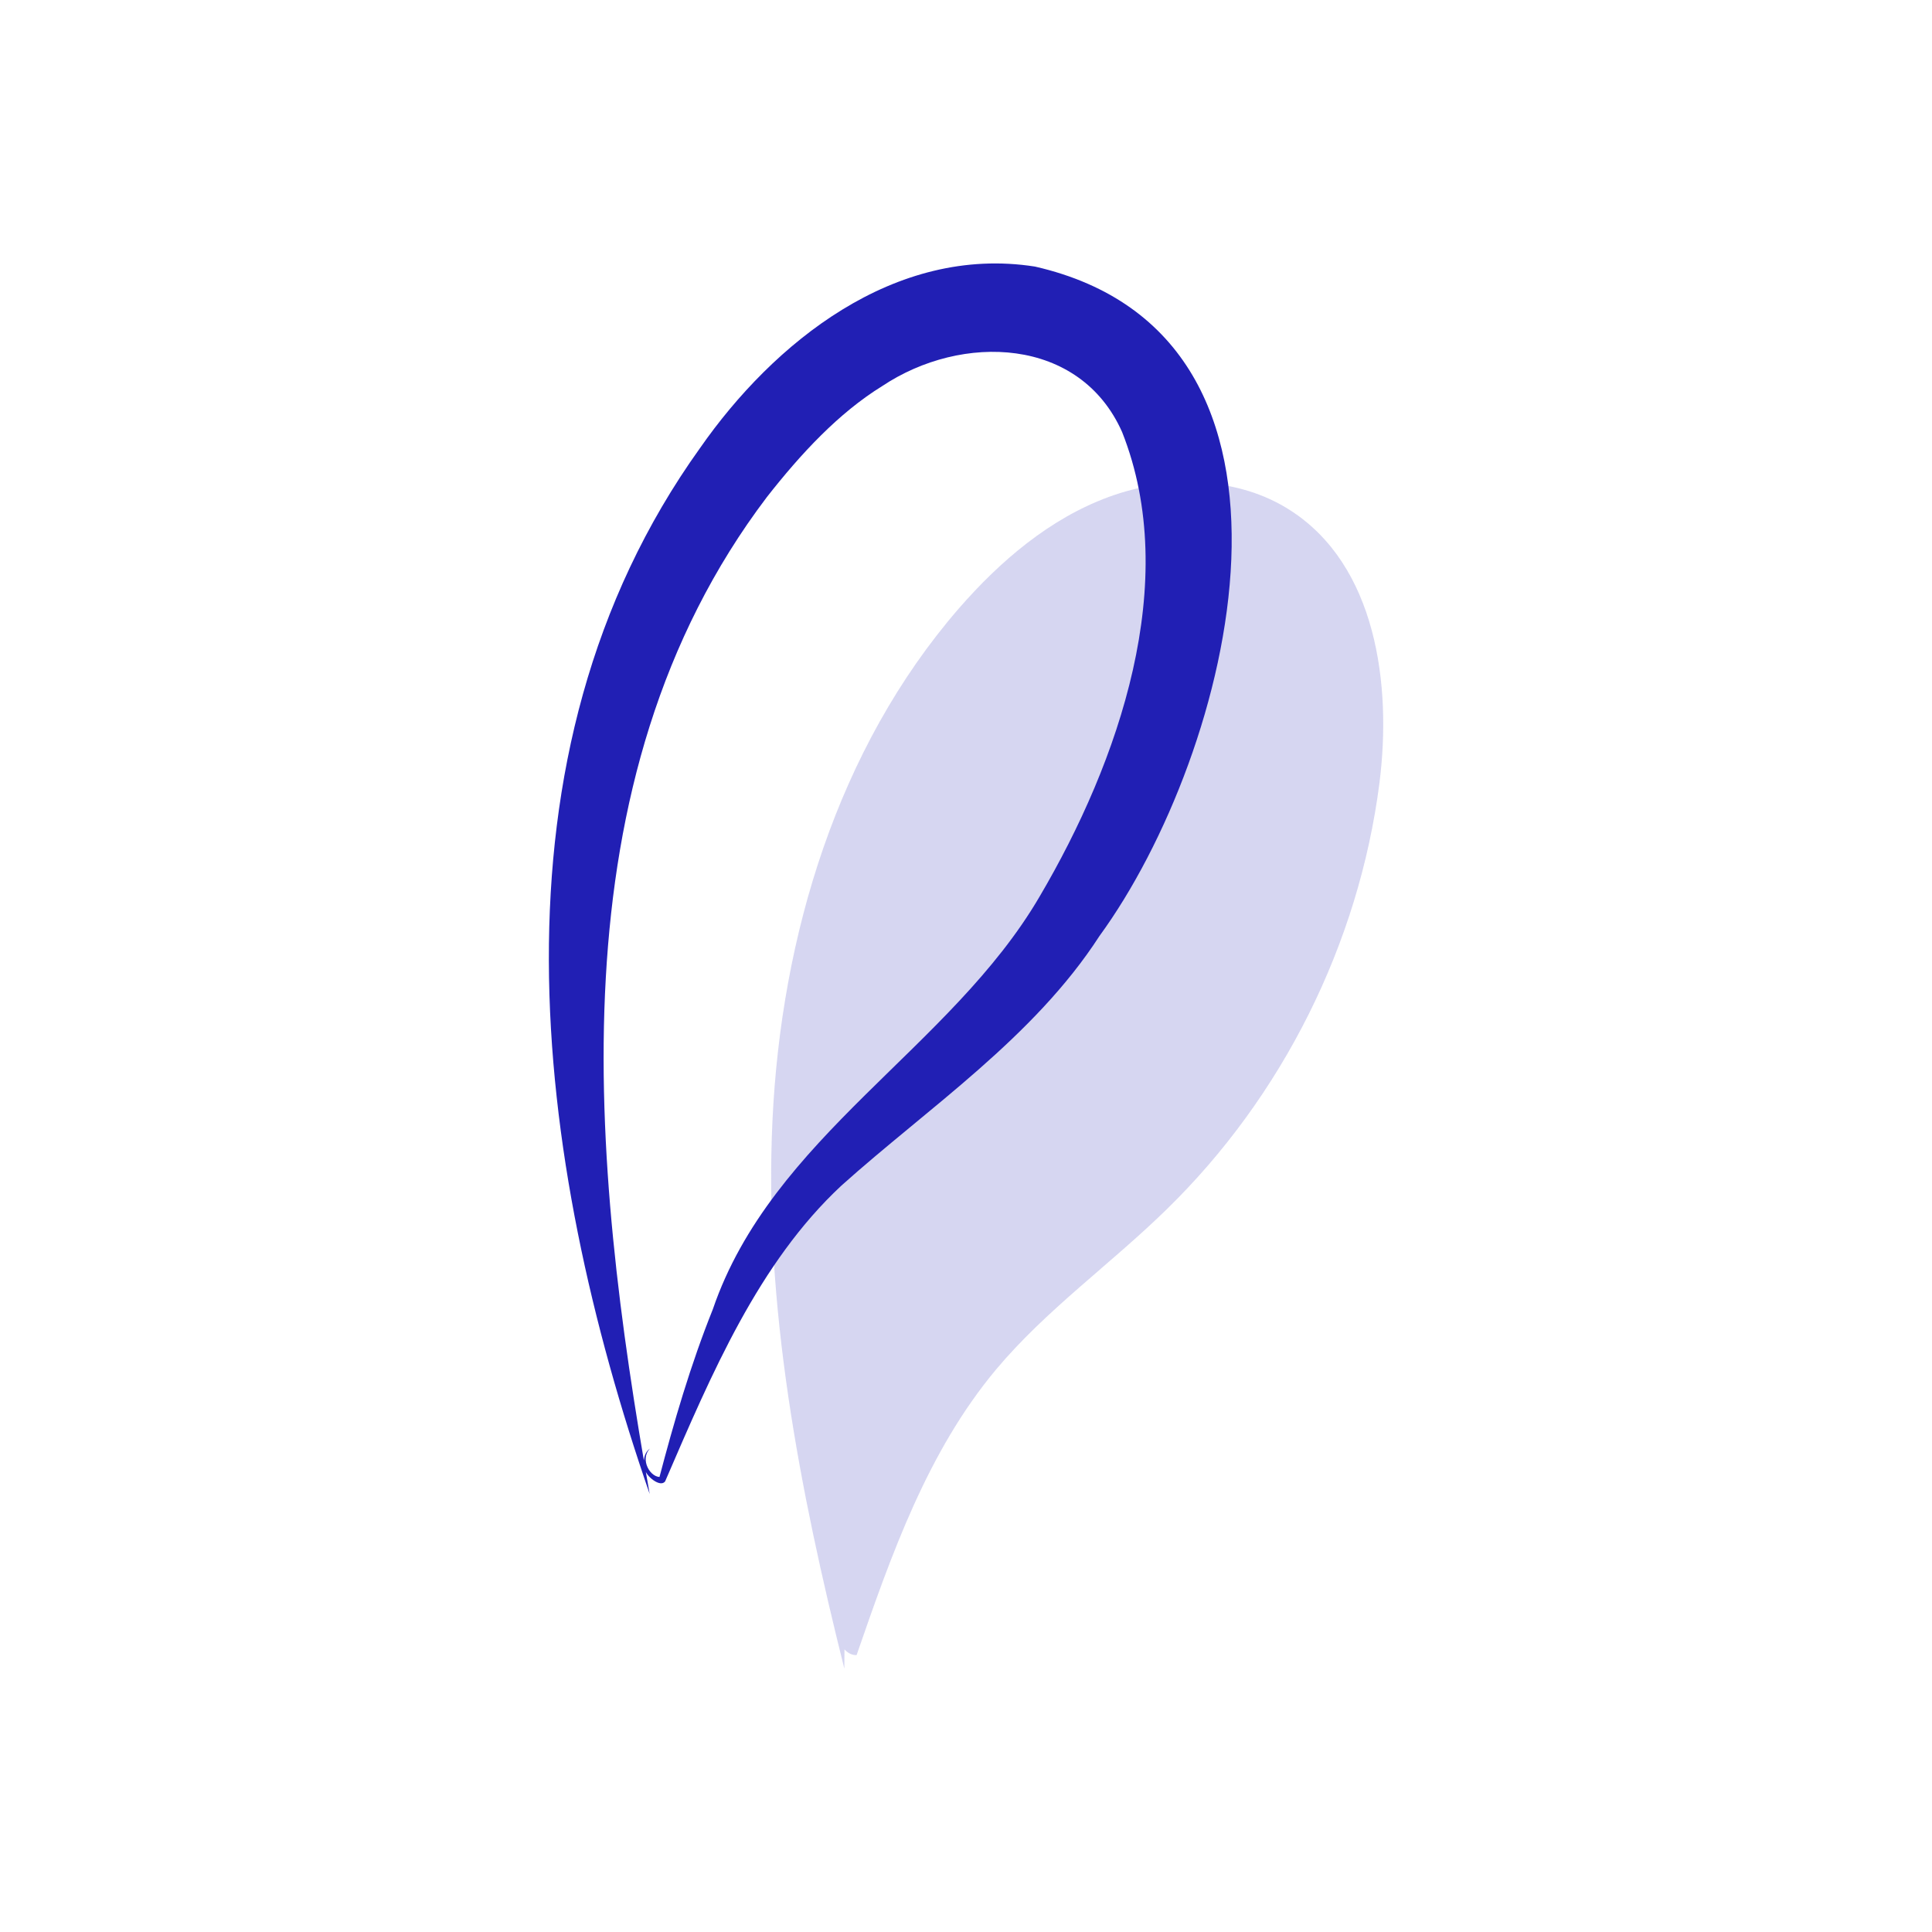 <svg width="88" height="88" viewBox="0 0 88 88" fill="none" xmlns="http://www.w3.org/2000/svg">
<path opacity="0.18" d="M38.459 76.006C36.413 67.826 34.788 59.449 35.185 51.034C35.582 42.62 38.149 34.094 43.668 27.721C45.553 25.555 47.81 23.625 50.502 22.635C53.193 21.645 56.38 21.695 58.786 23.254C62.656 25.753 63.412 31.124 62.829 35.69C61.887 42.991 58.414 49.945 53.131 55.093C50.588 57.58 47.649 59.659 45.367 62.382C42.254 66.106 40.605 70.796 39.017 75.387C38.348 75.412 37.951 74.385 38.472 73.951" fill="#211FB4"/>
<path d="M29.592 68.049C24.321 52.804 21.853 34.403 31.886 20.408C35.223 15.619 40.742 11.139 47.141 12.142C61.031 15.322 56.12 34.354 50.08 42.632C47.091 47.26 42.267 50.465 38.323 54.004C34.553 57.518 32.42 62.555 30.299 67.467C30.088 67.789 29.394 67.22 29.369 66.898C29.27 66.576 29.332 66.168 29.605 65.982C29.121 66.465 29.629 67.368 30.15 67.269L30.014 67.368C30.696 64.77 31.452 62.171 32.469 59.634C35.161 51.764 43.309 47.755 47.352 40.838C50.973 34.688 53.813 26.496 51.11 19.678C49.187 15.347 43.817 15.161 40.183 17.586C38.199 18.811 36.475 20.668 34.925 22.648C25.152 35.554 26.926 52.965 29.592 68.049Z" fill="#211FB4"/>
</svg>
